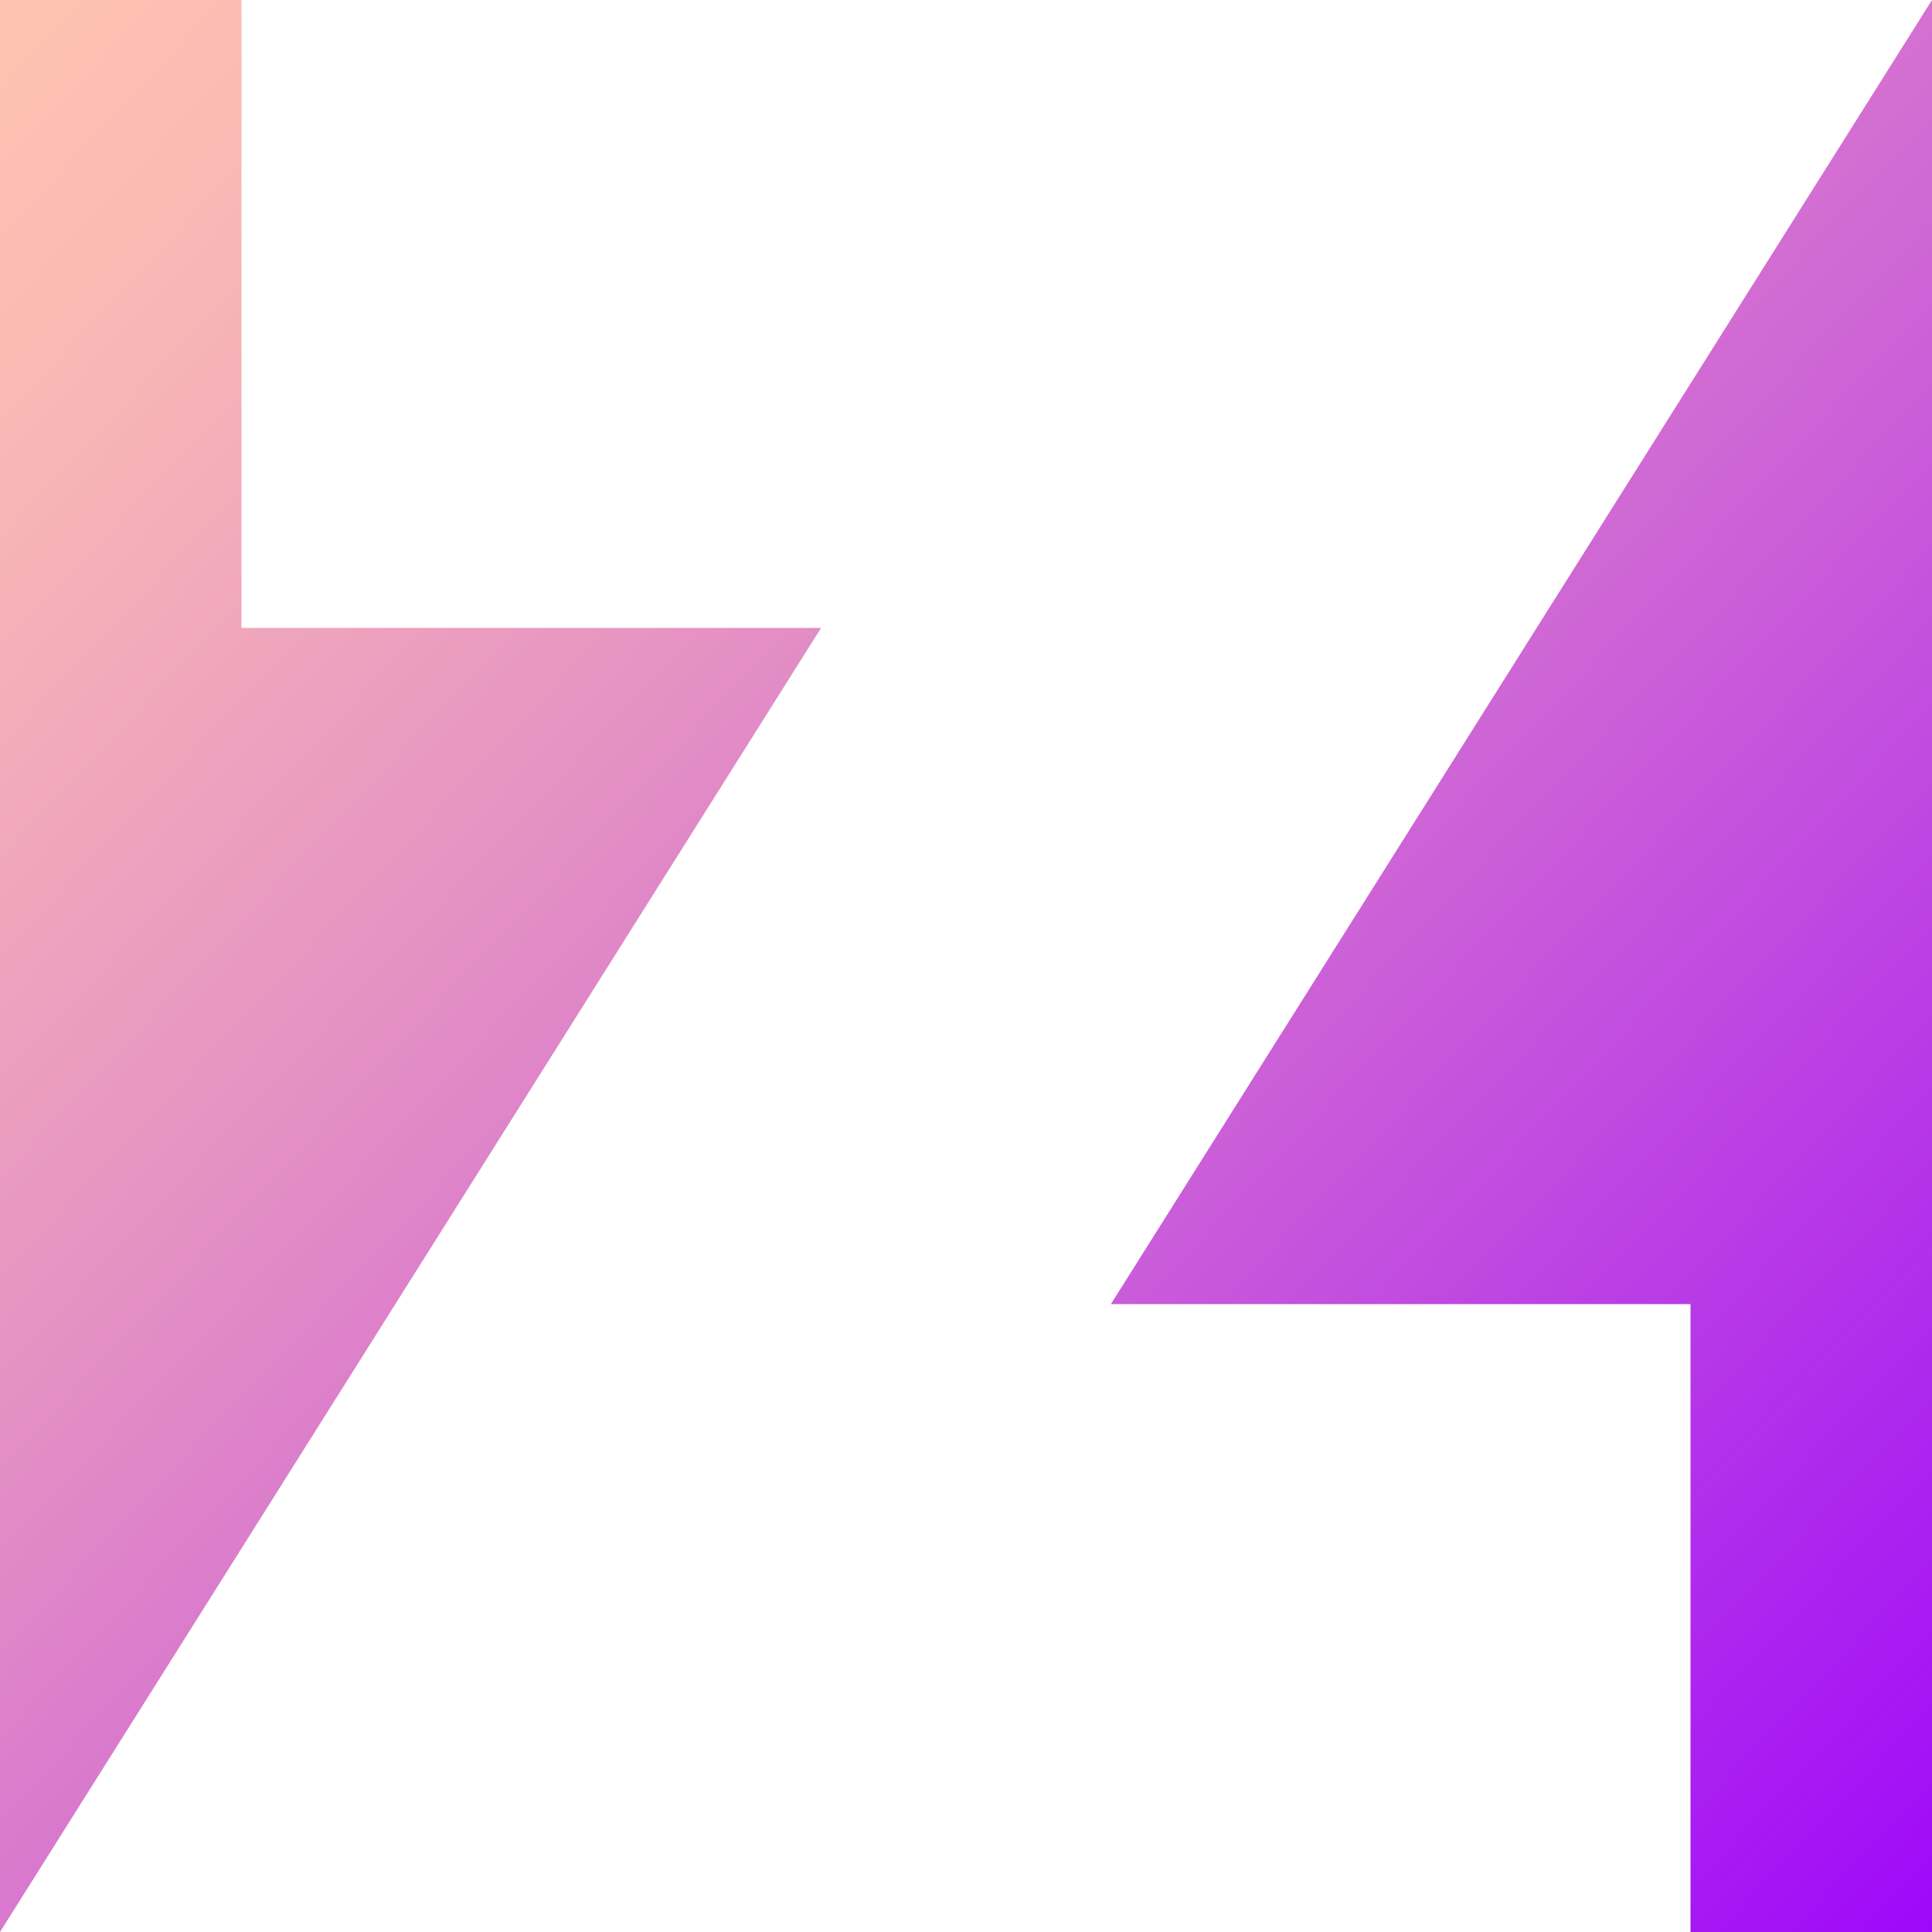 <svg width="24" height="24" viewBox="0 0 24 24" fill="none" xmlns="http://www.w3.org/2000/svg">
<path d="M10.2 7.8L0 24V0H3V7.8H10.2ZM13.8 16.2H21V24H24V0L13.8 16.2Z" fill="url(#paint0_linear_4037_1918)"/>
<defs>
<linearGradient id="paint0_linear_4037_1918" x1="0.363" y1="-0.386" x2="25.088" y2="22.842" gradientUnits="userSpaceOnUse">
<stop stop-color="#FFC4B0"/>
<stop offset="0.12" stop-color="#F8B7B5"/>
<stop offset="0.33" stop-color="#E795C2"/>
<stop offset="0.61" stop-color="#CB5FD8"/>
<stop offset="0.95" stop-color="#A414F5"/>
<stop offset="1" stop-color="#9E08FA"/>
</linearGradient>
</defs>
</svg>
